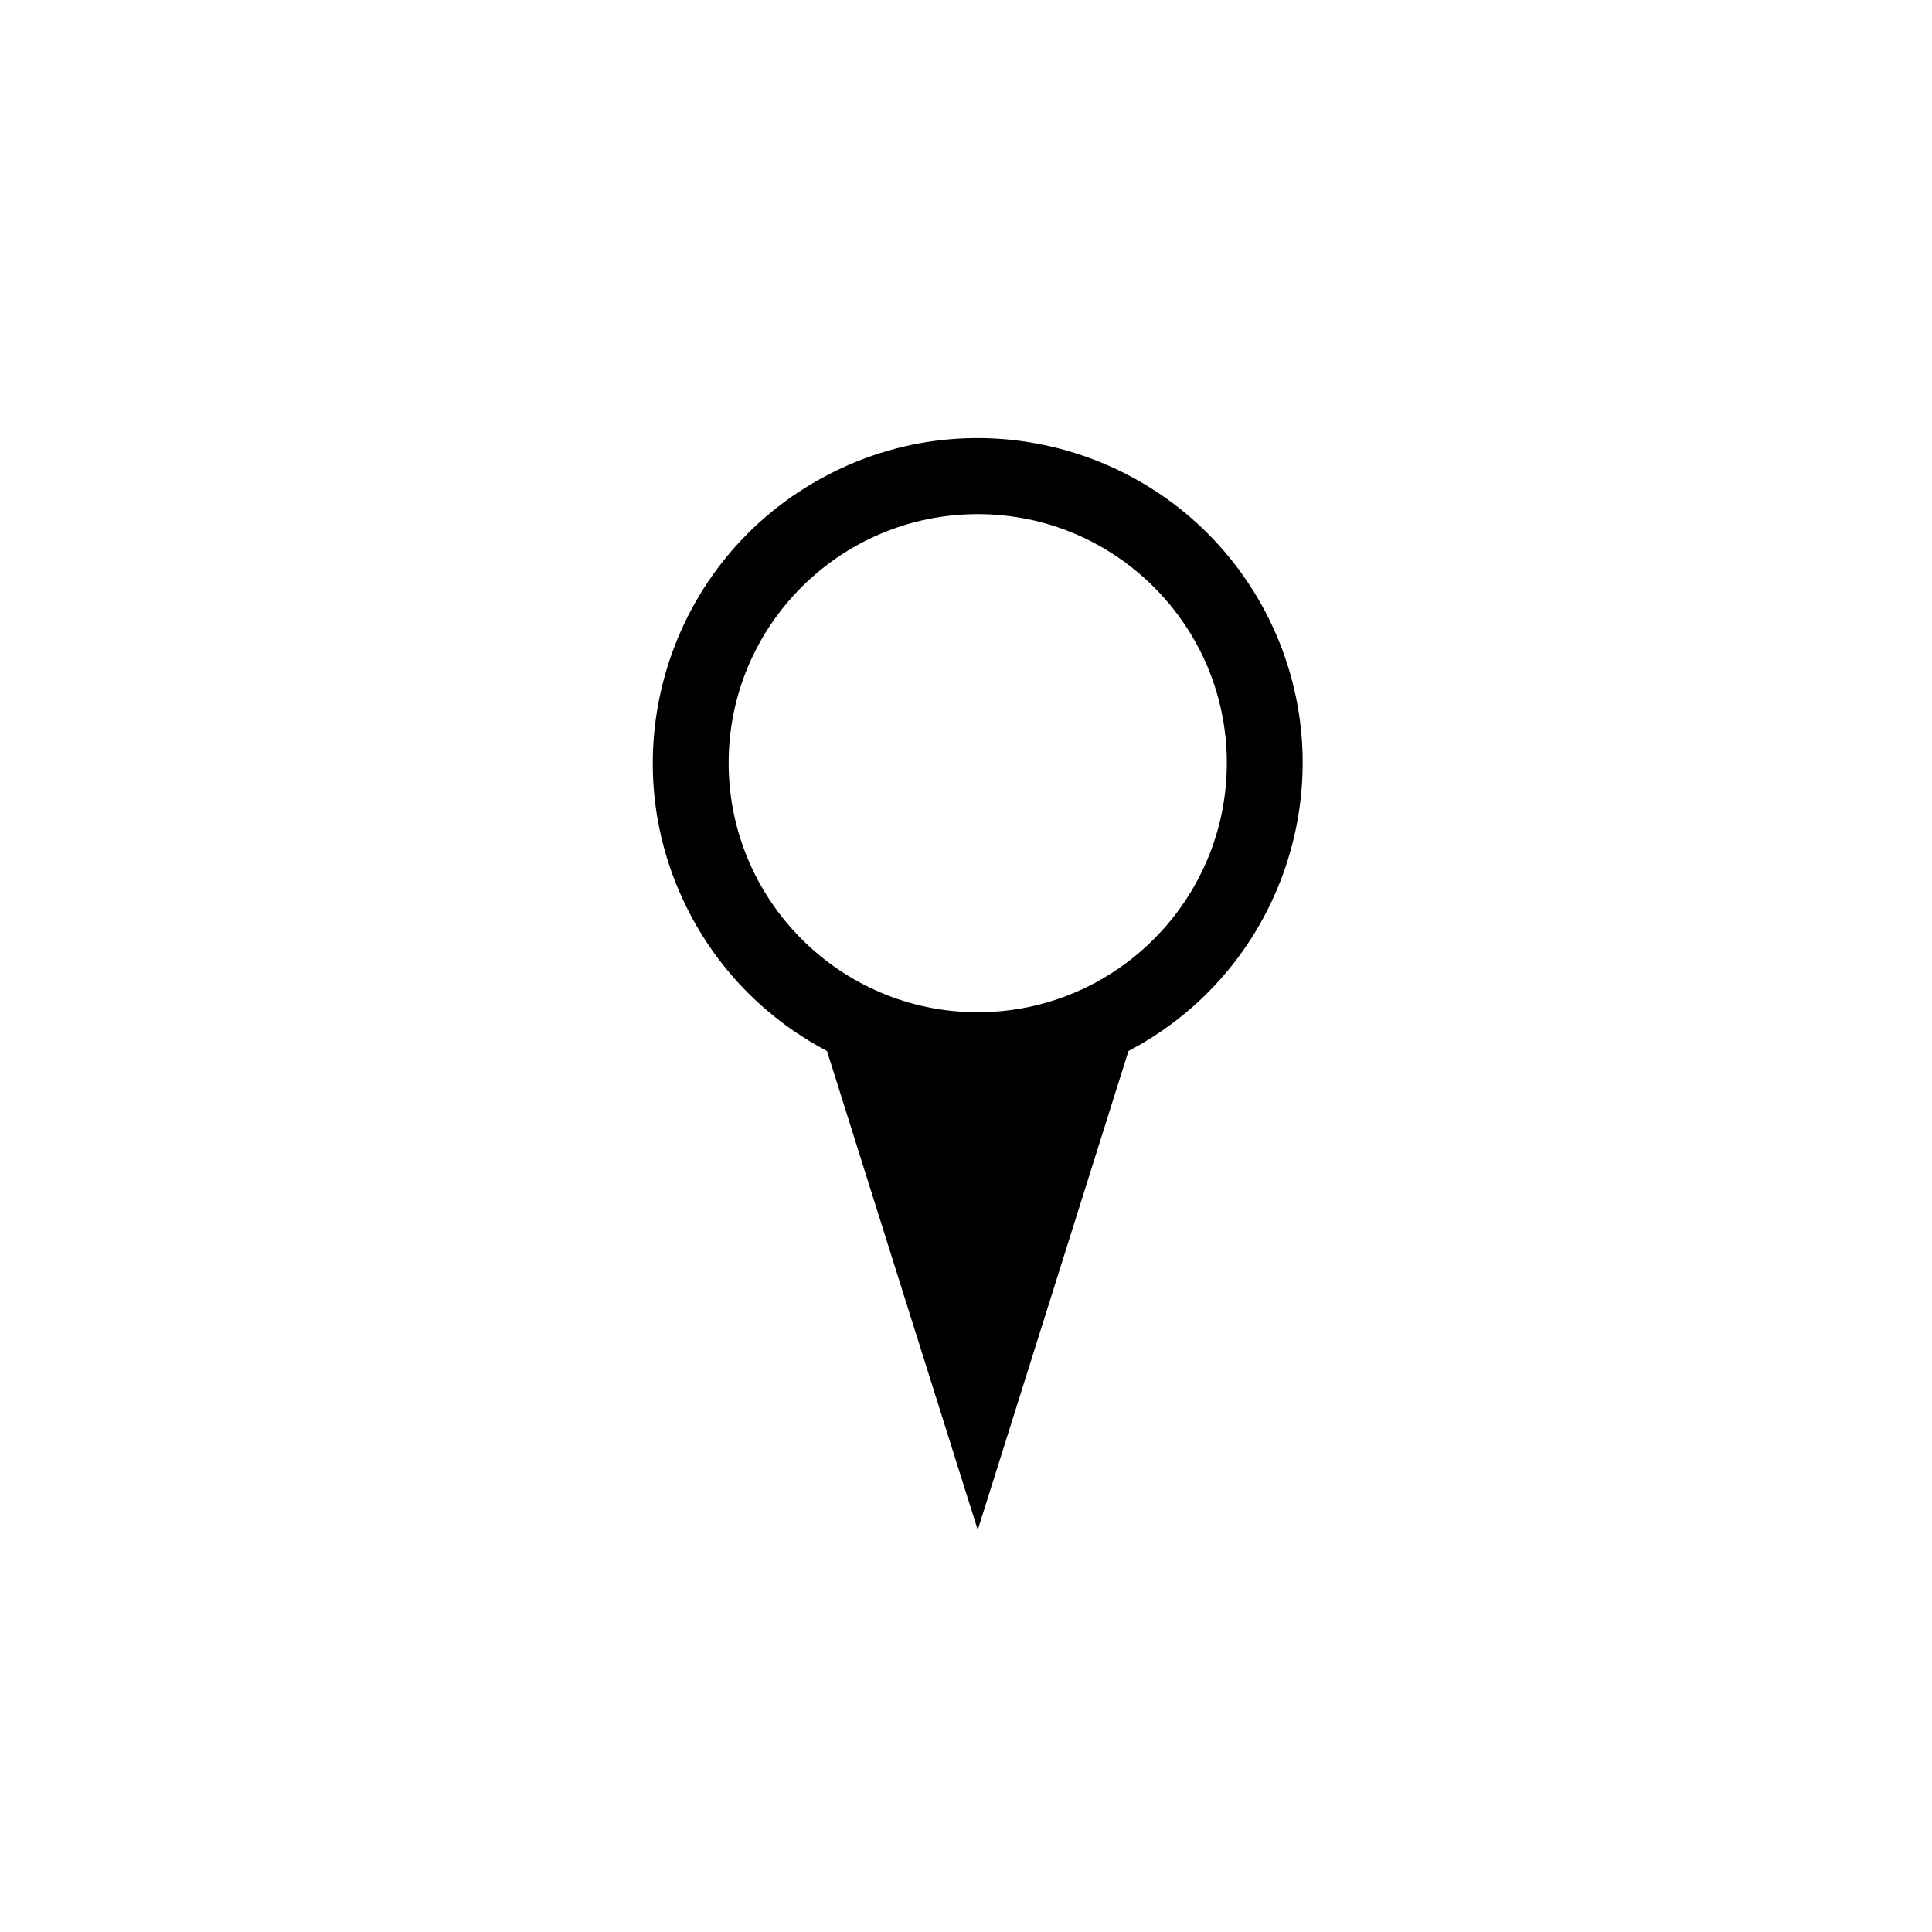 <?xml version="1.0" encoding="UTF-8"?>
<!-- Uploaded to: ICON Repo, www.iconrepo.com, Generator: ICON Repo Mixer Tools -->
<svg fill="#000000" width="800px" height="800px" version="1.1" viewBox="144 144 512 512" xmlns="http://www.w3.org/2000/svg">
 <path d="m363.16 269.97c-42.109 21.988-58.383 74.117-36.336 116.16 8.105 15.566 20.781 28.215 36.336 36.398l39.953 126.91 39.945-126.91c42.094-22.133 58.391-74.117 36.328-116.29-22.066-42.035-74.113-58.41-116.23-36.273zm39.953 142.28c-36.422 0-66.016-29.641-66.016-66.066 0-36.41 29.594-65.938 66.016-65.938 36.426 0 66.008 29.527 66.008 65.938 0 36.43-29.582 66.066-66.008 66.066z"/>
</svg>